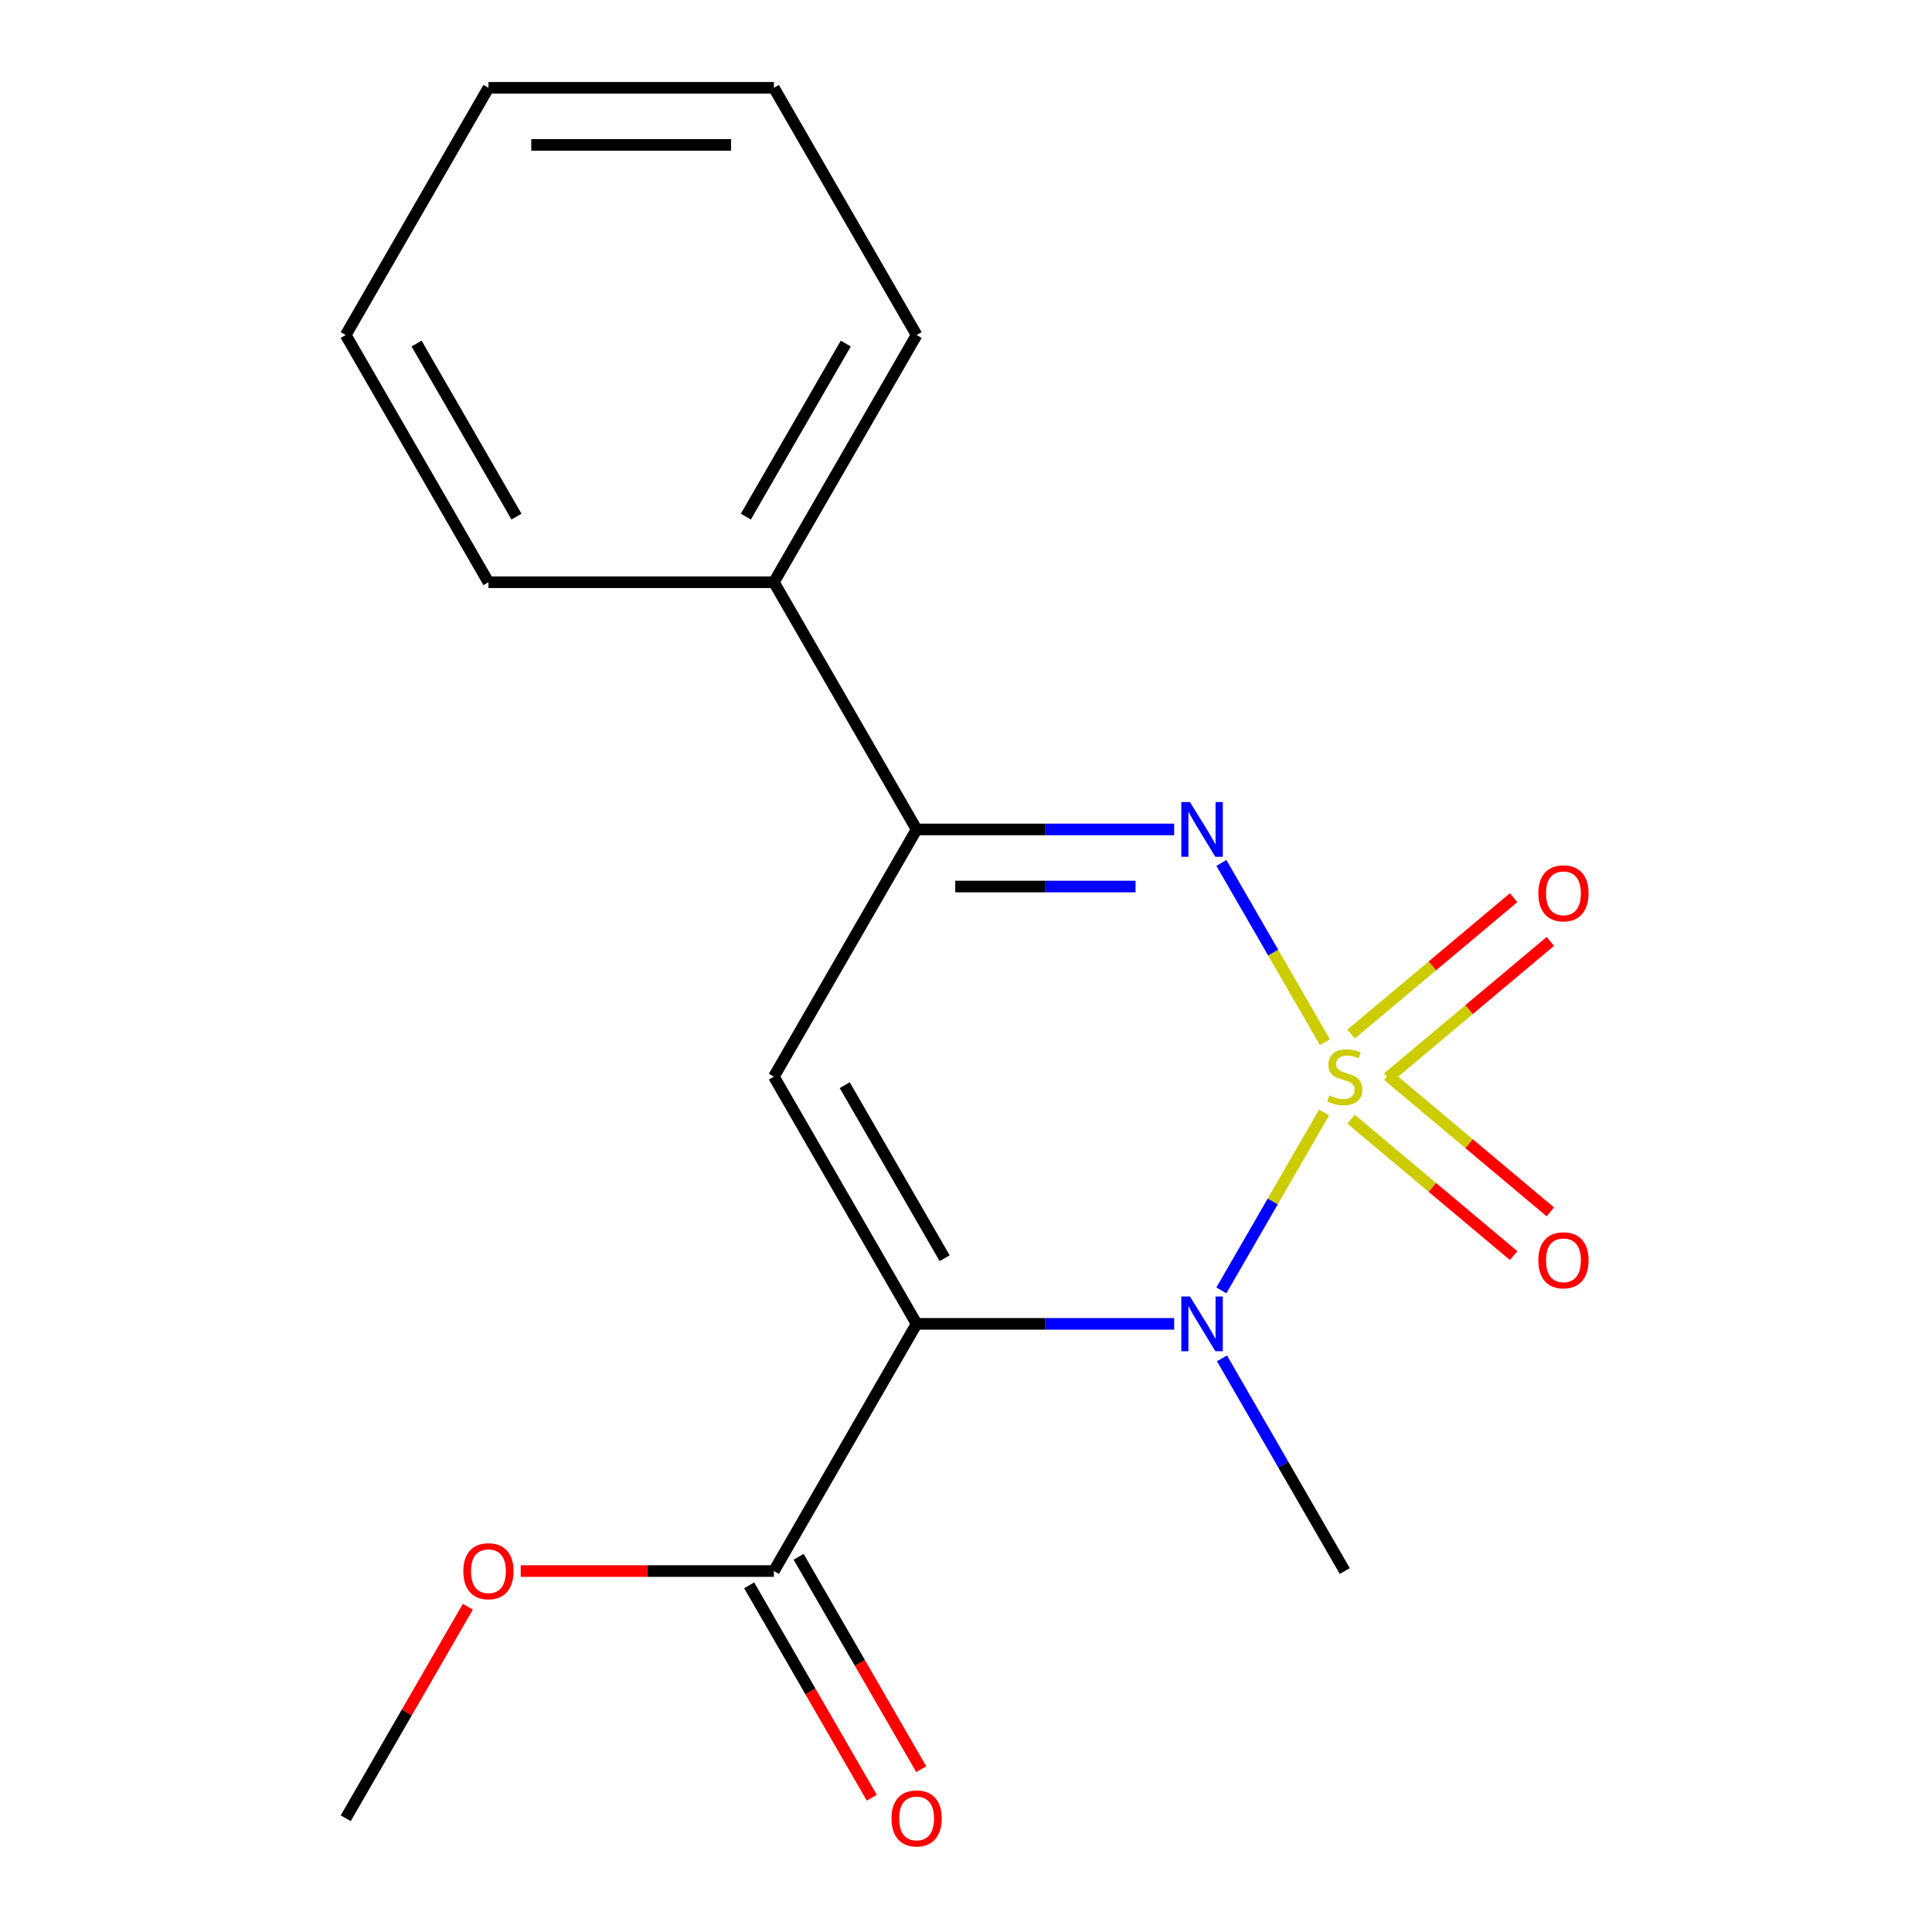 <?xml version='1.0' encoding='iso-8859-1'?>
<svg version='1.1' baseProfile='full'
              xmlns='http://www.w3.org/2000/svg'
                      xmlns:rdkit='http://www.rdkit.org/xml'
                      xmlns:xlink='http://www.w3.org/1999/xlink'
                  xml:space='preserve'
width='1000px' height='1000px' viewBox='0 0 1000 1000'>
<!-- END OF HEADER -->
<rect style='opacity:1.0;fill:#FFFFFF;stroke:none' width='1000' height='1000' x='0' y='0'> </rect>
<path class='bond-1' d='M 685.337,575.843 L 658.761,621.874' style='fill:none;fill-rule:evenodd;stroke:#CCCC00;stroke-width:6px;stroke-linecap:butt;stroke-linejoin:miter;stroke-opacity:1' />
<path class='bond-1' d='M 658.761,621.874 L 632.185,667.905' style='fill:none;fill-rule:evenodd;stroke:#0000FF;stroke-width:6px;stroke-linecap:butt;stroke-linejoin:miter;stroke-opacity:1' />
<path class='bond-2' d='M 685.776,539.455 L 658.987,493.055' style='fill:none;fill-rule:evenodd;stroke:#CCCC00;stroke-width:6px;stroke-linecap:butt;stroke-linejoin:miter;stroke-opacity:1' />
<path class='bond-2' d='M 658.987,493.055 L 632.197,446.655' style='fill:none;fill-rule:evenodd;stroke:#0000FF;stroke-width:6px;stroke-linecap:butt;stroke-linejoin:miter;stroke-opacity:1' />
<path class='bond-6' d='M 718.331,557.869 L 760.397,522.572' style='fill:none;fill-rule:evenodd;stroke:#CCCC00;stroke-width:6px;stroke-linecap:butt;stroke-linejoin:miter;stroke-opacity:1' />
<path class='bond-6' d='M 760.397,522.572 L 802.463,487.275' style='fill:none;fill-rule:evenodd;stroke:#FF0000;stroke-width:6px;stroke-linecap:butt;stroke-linejoin:miter;stroke-opacity:1' />
<path class='bond-6' d='M 699.337,535.233 L 741.403,499.935' style='fill:none;fill-rule:evenodd;stroke:#CCCC00;stroke-width:6px;stroke-linecap:butt;stroke-linejoin:miter;stroke-opacity:1' />
<path class='bond-6' d='M 741.403,499.935 L 783.468,464.638' style='fill:none;fill-rule:evenodd;stroke:#FF0000;stroke-width:6px;stroke-linecap:butt;stroke-linejoin:miter;stroke-opacity:1' />
<path class='bond-7' d='M 699.337,579.306 L 741.403,614.603' style='fill:none;fill-rule:evenodd;stroke:#CCCC00;stroke-width:6px;stroke-linecap:butt;stroke-linejoin:miter;stroke-opacity:1' />
<path class='bond-7' d='M 741.403,614.603 L 783.468,649.9' style='fill:none;fill-rule:evenodd;stroke:#FF0000;stroke-width:6px;stroke-linecap:butt;stroke-linejoin:miter;stroke-opacity:1' />
<path class='bond-7' d='M 718.331,556.669 L 760.397,591.967' style='fill:none;fill-rule:evenodd;stroke:#CCCC00;stroke-width:6px;stroke-linecap:butt;stroke-linejoin:miter;stroke-opacity:1' />
<path class='bond-7' d='M 760.397,591.967 L 802.463,627.264' style='fill:none;fill-rule:evenodd;stroke:#FF0000;stroke-width:6px;stroke-linecap:butt;stroke-linejoin:miter;stroke-opacity:1' />
<path class='bond-0' d='M 474.438,685.223 L 541.096,685.223' style='fill:none;fill-rule:evenodd;stroke:#000000;stroke-width:6px;stroke-linecap:butt;stroke-linejoin:miter;stroke-opacity:1' />
<path class='bond-0' d='M 541.096,685.223 L 607.753,685.223' style='fill:none;fill-rule:evenodd;stroke:#0000FF;stroke-width:6px;stroke-linecap:butt;stroke-linejoin:miter;stroke-opacity:1' />
<path class='bond-5' d='M 474.438,685.223 L 400.564,813.176' style='fill:none;fill-rule:evenodd;stroke:#000000;stroke-width:6px;stroke-linecap:butt;stroke-linejoin:miter;stroke-opacity:1' />
<path class='bond-18' d='M 474.438,685.223 L 400.564,557.269' style='fill:none;fill-rule:evenodd;stroke:#000000;stroke-width:6px;stroke-linecap:butt;stroke-linejoin:miter;stroke-opacity:1' />
<path class='bond-18' d='M 488.948,651.255 L 437.236,561.687' style='fill:none;fill-rule:evenodd;stroke:#000000;stroke-width:6px;stroke-linecap:butt;stroke-linejoin:miter;stroke-opacity:1' />
<path class='bond-10' d='M 632.494,703.077 L 664.278,758.127' style='fill:none;fill-rule:evenodd;stroke:#0000FF;stroke-width:6px;stroke-linecap:butt;stroke-linejoin:miter;stroke-opacity:1' />
<path class='bond-10' d='M 664.278,758.127 L 696.061,813.176' style='fill:none;fill-rule:evenodd;stroke:#000000;stroke-width:6px;stroke-linecap:butt;stroke-linejoin:miter;stroke-opacity:1' />
<path class='bond-4' d='M 607.753,429.316 L 541.096,429.316' style='fill:none;fill-rule:evenodd;stroke:#0000FF;stroke-width:6px;stroke-linecap:butt;stroke-linejoin:miter;stroke-opacity:1' />
<path class='bond-4' d='M 541.096,429.316 L 474.438,429.316' style='fill:none;fill-rule:evenodd;stroke:#000000;stroke-width:6px;stroke-linecap:butt;stroke-linejoin:miter;stroke-opacity:1' />
<path class='bond-4' d='M 587.756,458.865 L 541.096,458.865' style='fill:none;fill-rule:evenodd;stroke:#0000FF;stroke-width:6px;stroke-linecap:butt;stroke-linejoin:miter;stroke-opacity:1' />
<path class='bond-4' d='M 541.096,458.865 L 494.436,458.865' style='fill:none;fill-rule:evenodd;stroke:#000000;stroke-width:6px;stroke-linecap:butt;stroke-linejoin:miter;stroke-opacity:1' />
<path class='bond-3' d='M 400.564,557.269 L 474.438,429.316' style='fill:none;fill-rule:evenodd;stroke:#000000;stroke-width:6px;stroke-linecap:butt;stroke-linejoin:miter;stroke-opacity:1' />
<path class='bond-8' d='M 474.438,429.316 L 400.564,301.362' style='fill:none;fill-rule:evenodd;stroke:#000000;stroke-width:6px;stroke-linecap:butt;stroke-linejoin:miter;stroke-opacity:1' />
<path class='bond-9' d='M 387.769,820.564 L 419.506,875.534' style='fill:none;fill-rule:evenodd;stroke:#000000;stroke-width:6px;stroke-linecap:butt;stroke-linejoin:miter;stroke-opacity:1' />
<path class='bond-9' d='M 419.506,875.534 L 451.243,930.504' style='fill:none;fill-rule:evenodd;stroke:#FF0000;stroke-width:6px;stroke-linecap:butt;stroke-linejoin:miter;stroke-opacity:1' />
<path class='bond-9' d='M 413.36,805.789 L 445.097,860.759' style='fill:none;fill-rule:evenodd;stroke:#000000;stroke-width:6px;stroke-linecap:butt;stroke-linejoin:miter;stroke-opacity:1' />
<path class='bond-9' d='M 445.097,860.759 L 476.834,915.729' style='fill:none;fill-rule:evenodd;stroke:#FF0000;stroke-width:6px;stroke-linecap:butt;stroke-linejoin:miter;stroke-opacity:1' />
<path class='bond-11' d='M 400.564,813.176 L 335.037,813.176' style='fill:none;fill-rule:evenodd;stroke:#000000;stroke-width:6px;stroke-linecap:butt;stroke-linejoin:miter;stroke-opacity:1' />
<path class='bond-11' d='M 335.037,813.176 L 269.51,813.176' style='fill:none;fill-rule:evenodd;stroke:#FF0000;stroke-width:6px;stroke-linecap:butt;stroke-linejoin:miter;stroke-opacity:1' />
<path class='bond-12' d='M 400.564,301.362 L 474.438,173.408' style='fill:none;fill-rule:evenodd;stroke:#000000;stroke-width:6px;stroke-linecap:butt;stroke-linejoin:miter;stroke-opacity:1' />
<path class='bond-12' d='M 386.055,267.394 L 437.767,177.826' style='fill:none;fill-rule:evenodd;stroke:#000000;stroke-width:6px;stroke-linecap:butt;stroke-linejoin:miter;stroke-opacity:1' />
<path class='bond-13' d='M 400.564,301.362 L 252.816,301.362' style='fill:none;fill-rule:evenodd;stroke:#000000;stroke-width:6px;stroke-linecap:butt;stroke-linejoin:miter;stroke-opacity:1' />
<path class='bond-14' d='M 242.162,831.63 L 210.552,886.38' style='fill:none;fill-rule:evenodd;stroke:#FF0000;stroke-width:6px;stroke-linecap:butt;stroke-linejoin:miter;stroke-opacity:1' />
<path class='bond-14' d='M 210.552,886.38 L 178.942,941.13' style='fill:none;fill-rule:evenodd;stroke:#000000;stroke-width:6px;stroke-linecap:butt;stroke-linejoin:miter;stroke-opacity:1' />
<path class='bond-15' d='M 474.438,173.408 L 400.564,45.455' style='fill:none;fill-rule:evenodd;stroke:#000000;stroke-width:6px;stroke-linecap:butt;stroke-linejoin:miter;stroke-opacity:1' />
<path class='bond-16' d='M 252.816,301.362 L 178.942,173.408' style='fill:none;fill-rule:evenodd;stroke:#000000;stroke-width:6px;stroke-linecap:butt;stroke-linejoin:miter;stroke-opacity:1' />
<path class='bond-16' d='M 267.326,267.394 L 215.614,177.826' style='fill:none;fill-rule:evenodd;stroke:#000000;stroke-width:6px;stroke-linecap:butt;stroke-linejoin:miter;stroke-opacity:1' />
<path class='bond-19' d='M 400.564,45.455 L 252.816,45.455' style='fill:none;fill-rule:evenodd;stroke:#000000;stroke-width:6px;stroke-linecap:butt;stroke-linejoin:miter;stroke-opacity:1' />
<path class='bond-19' d='M 378.402,75.004 L 274.978,75.004' style='fill:none;fill-rule:evenodd;stroke:#000000;stroke-width:6px;stroke-linecap:butt;stroke-linejoin:miter;stroke-opacity:1' />
<path class='bond-17' d='M 178.942,173.408 L 252.816,45.455' style='fill:none;fill-rule:evenodd;stroke:#000000;stroke-width:6px;stroke-linecap:butt;stroke-linejoin:miter;stroke-opacity:1' />
<path  class='atom-0' d='M 688.061 566.989
Q 688.381 567.109, 689.701 567.669
Q 691.021 568.229, 692.461 568.589
Q 693.941 568.909, 695.381 568.909
Q 698.061 568.909, 699.621 567.629
Q 701.181 566.309, 701.181 564.029
Q 701.181 562.469, 700.381 561.509
Q 699.621 560.549, 698.421 560.029
Q 697.221 559.509, 695.221 558.909
Q 692.701 558.149, 691.181 557.429
Q 689.701 556.709, 688.621 555.189
Q 687.581 553.669, 687.581 551.109
Q 687.581 547.549, 689.981 545.349
Q 692.421 543.149, 697.221 543.149
Q 700.501 543.149, 704.221 544.709
L 703.301 547.789
Q 699.901 546.389, 697.341 546.389
Q 694.581 546.389, 693.061 547.549
Q 691.541 548.669, 691.581 550.629
Q 691.581 552.149, 692.341 553.069
Q 693.141 553.989, 694.261 554.509
Q 695.421 555.029, 697.341 555.629
Q 699.901 556.429, 701.421 557.229
Q 702.941 558.029, 704.021 559.669
Q 705.141 561.269, 705.141 564.029
Q 705.141 567.949, 702.501 570.069
Q 699.901 572.149, 695.541 572.149
Q 693.021 572.149, 691.101 571.589
Q 689.221 571.069, 686.981 570.149
L 688.061 566.989
' fill='#CCCC00'/>
<path  class='atom-2' d='M 615.927 671.063
L 625.207 686.063
Q 626.127 687.543, 627.607 690.223
Q 629.087 692.903, 629.167 693.063
L 629.167 671.063
L 632.927 671.063
L 632.927 699.383
L 629.047 699.383
L 619.087 682.983
Q 617.927 681.063, 616.687 678.863
Q 615.487 676.663, 615.127 675.983
L 615.127 699.383
L 611.447 699.383
L 611.447 671.063
L 615.927 671.063
' fill='#0000FF'/>
<path  class='atom-3' d='M 615.927 415.156
L 625.207 430.156
Q 626.127 431.636, 627.607 434.316
Q 629.087 436.996, 629.167 437.156
L 629.167 415.156
L 632.927 415.156
L 632.927 443.476
L 629.047 443.476
L 619.087 427.076
Q 617.927 425.156, 616.687 422.956
Q 615.487 420.756, 615.127 420.076
L 615.127 443.476
L 611.447 443.476
L 611.447 415.156
L 615.927 415.156
' fill='#0000FF'/>
<path  class='atom-7' d='M 796.242 462.378
Q 796.242 455.578, 799.602 451.778
Q 802.962 447.978, 809.242 447.978
Q 815.522 447.978, 818.882 451.778
Q 822.242 455.578, 822.242 462.378
Q 822.242 469.258, 818.842 473.178
Q 815.442 477.058, 809.242 477.058
Q 803.002 477.058, 799.602 473.178
Q 796.242 469.298, 796.242 462.378
M 809.242 473.858
Q 813.562 473.858, 815.882 470.978
Q 818.242 468.058, 818.242 462.378
Q 818.242 456.818, 815.882 454.018
Q 813.562 451.178, 809.242 451.178
Q 804.922 451.178, 802.562 453.978
Q 800.242 456.778, 800.242 462.378
Q 800.242 468.098, 802.562 470.978
Q 804.922 473.858, 809.242 473.858
' fill='#FF0000'/>
<path  class='atom-8' d='M 796.242 652.32
Q 796.242 645.52, 799.602 641.72
Q 802.962 637.92, 809.242 637.92
Q 815.522 637.92, 818.882 641.72
Q 822.242 645.52, 822.242 652.32
Q 822.242 659.2, 818.842 663.12
Q 815.442 667, 809.242 667
Q 803.002 667, 799.602 663.12
Q 796.242 659.24, 796.242 652.32
M 809.242 663.8
Q 813.562 663.8, 815.882 660.92
Q 818.242 658, 818.242 652.32
Q 818.242 646.76, 815.882 643.96
Q 813.562 641.12, 809.242 641.12
Q 804.922 641.12, 802.562 643.92
Q 800.242 646.72, 800.242 652.32
Q 800.242 658.04, 802.562 660.92
Q 804.922 663.8, 809.242 663.8
' fill='#FF0000'/>
<path  class='atom-10' d='M 461.438 941.21
Q 461.438 934.41, 464.798 930.61
Q 468.158 926.81, 474.438 926.81
Q 480.718 926.81, 484.078 930.61
Q 487.438 934.41, 487.438 941.21
Q 487.438 948.09, 484.038 952.01
Q 480.638 955.89, 474.438 955.89
Q 468.198 955.89, 464.798 952.01
Q 461.438 948.13, 461.438 941.21
M 474.438 952.69
Q 478.758 952.69, 481.078 949.81
Q 483.438 946.89, 483.438 941.21
Q 483.438 935.65, 481.078 932.85
Q 478.758 930.01, 474.438 930.01
Q 470.118 930.01, 467.758 932.81
Q 465.438 935.61, 465.438 941.21
Q 465.438 946.93, 467.758 949.81
Q 470.118 952.69, 474.438 952.69
' fill='#FF0000'/>
<path  class='atom-12' d='M 239.816 813.256
Q 239.816 806.456, 243.176 802.656
Q 246.536 798.856, 252.816 798.856
Q 259.096 798.856, 262.456 802.656
Q 265.816 806.456, 265.816 813.256
Q 265.816 820.136, 262.416 824.056
Q 259.016 827.936, 252.816 827.936
Q 246.576 827.936, 243.176 824.056
Q 239.816 820.176, 239.816 813.256
M 252.816 824.736
Q 257.136 824.736, 259.456 821.856
Q 261.816 818.936, 261.816 813.256
Q 261.816 807.696, 259.456 804.896
Q 257.136 802.056, 252.816 802.056
Q 248.496 802.056, 246.136 804.856
Q 243.816 807.656, 243.816 813.256
Q 243.816 818.976, 246.136 821.856
Q 248.496 824.736, 252.816 824.736
' fill='#FF0000'/>
</svg>
